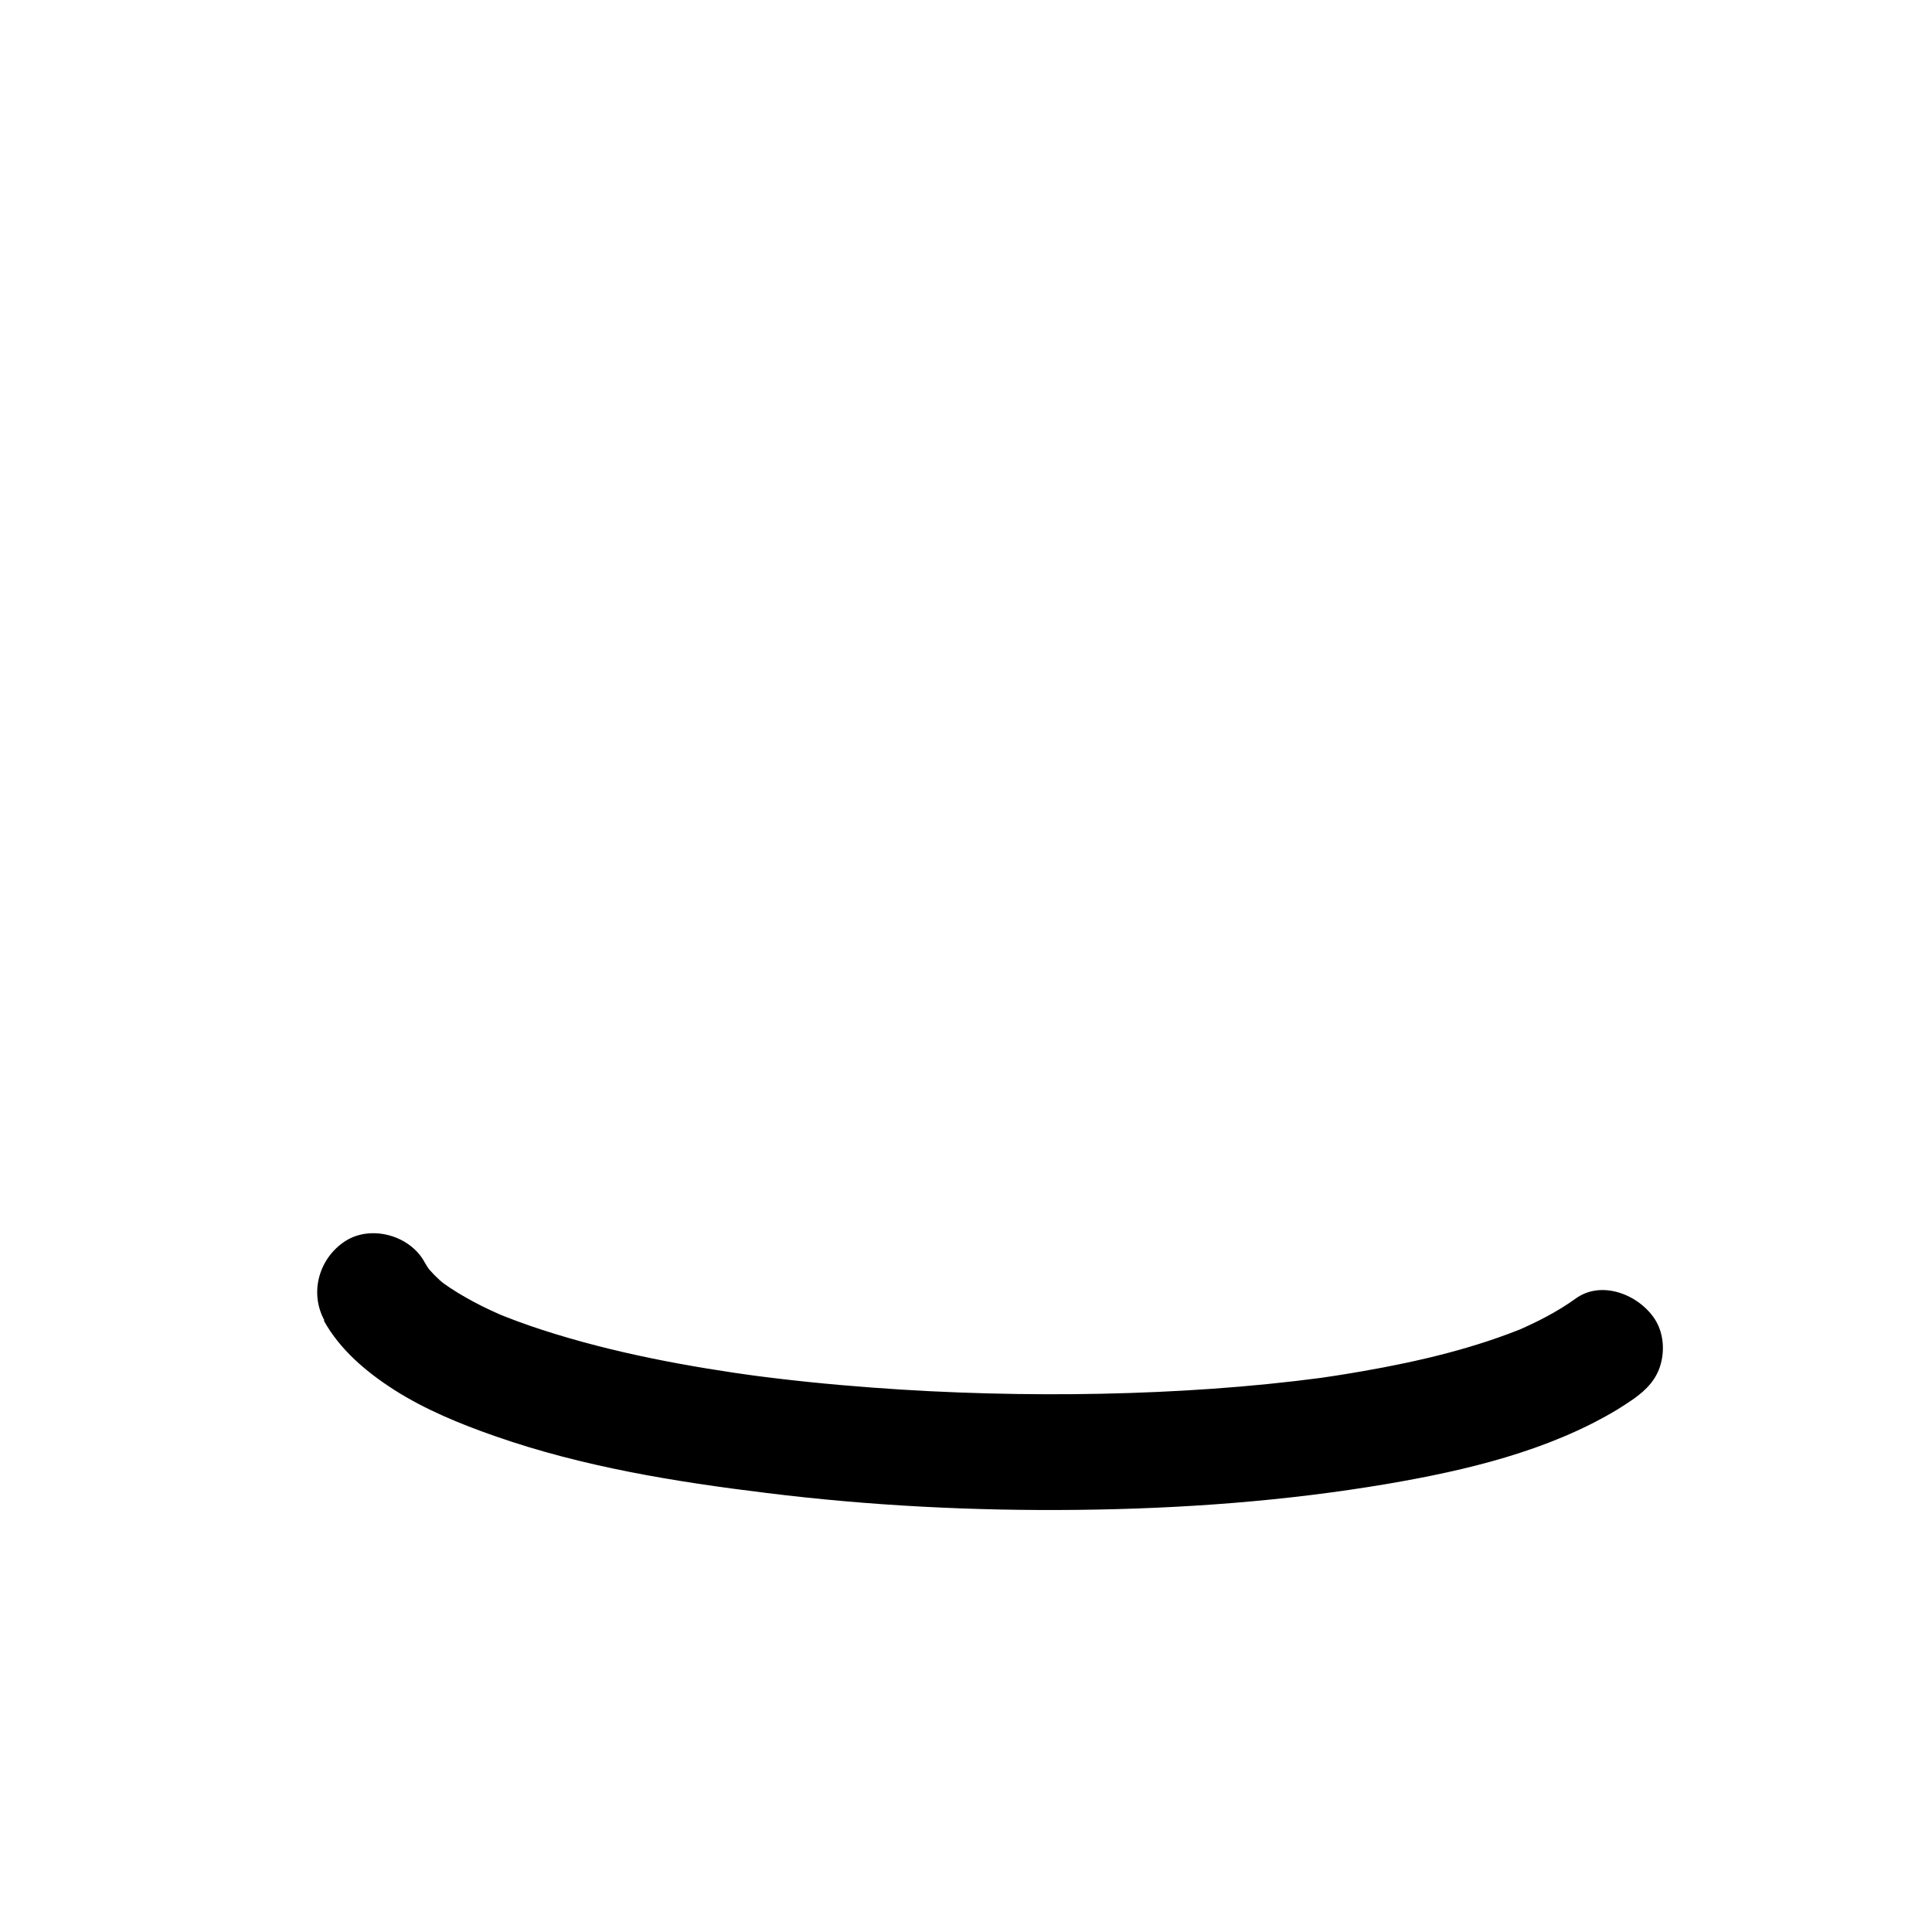<?xml version="1.0" encoding="UTF-8"?><svg id="a" xmlns="http://www.w3.org/2000/svg" width="1000" height="1000" viewBox="0 0 1000 1000"><path d="M167.6,683.5c8.3,15.1,22.1,26.7,36.3,35.8,16.1,10.3,34.2,17.7,52.2,24,45.4,15.9,93.4,23.7,141,29.5,53.3,6.6,107.2,9.3,160.9,8.7,53.7-.6,107.5-4.5,160.4-13.5,40.3-6.9,82.7-16.9,118.2-38.1,3.1-1.9,6.2-3.9,9.2-6,6.5-4.7,11.6-9.9,13.8-17.9s1.1-16.7-3-23.1c-8.1-12.6-27.4-20.6-41-10.8-9.7,7-20.4,12.4-31.4,17.1l7.2-3c-27.4,11.5-56.7,18.4-85.9,23.5-9.7,1.7-19.4,3.2-29.1,4.5l8-1.1c-37.8,5-76,7.5-114.1,8.3s-79.4-.2-119-3.2c-21.7-1.6-43.3-3.8-64.8-6.7l8,1.1c-38.5-5.2-77-12.3-114-24.3-8.6-2.8-17-5.9-25.4-9.4l7.2,3c-11.6-4.9-22.9-10.6-33.1-17.9-4-2.9-2.4-2.1,2.4,1.9-1-.8-2-1.6-3-2.5-1.9-1.6-3.7-3.3-5.3-5.1s-1.6-1.7-2.3-2.6-.7-.9-1.1-1.3c-2.4-2.7,5.6,7.6,3.4,4.4s-2.5-3.7-3.6-5.6c-7.5-13.8-27.7-19.4-41-10.8s-18.8,26.3-10.8,41h0Z"/></svg>